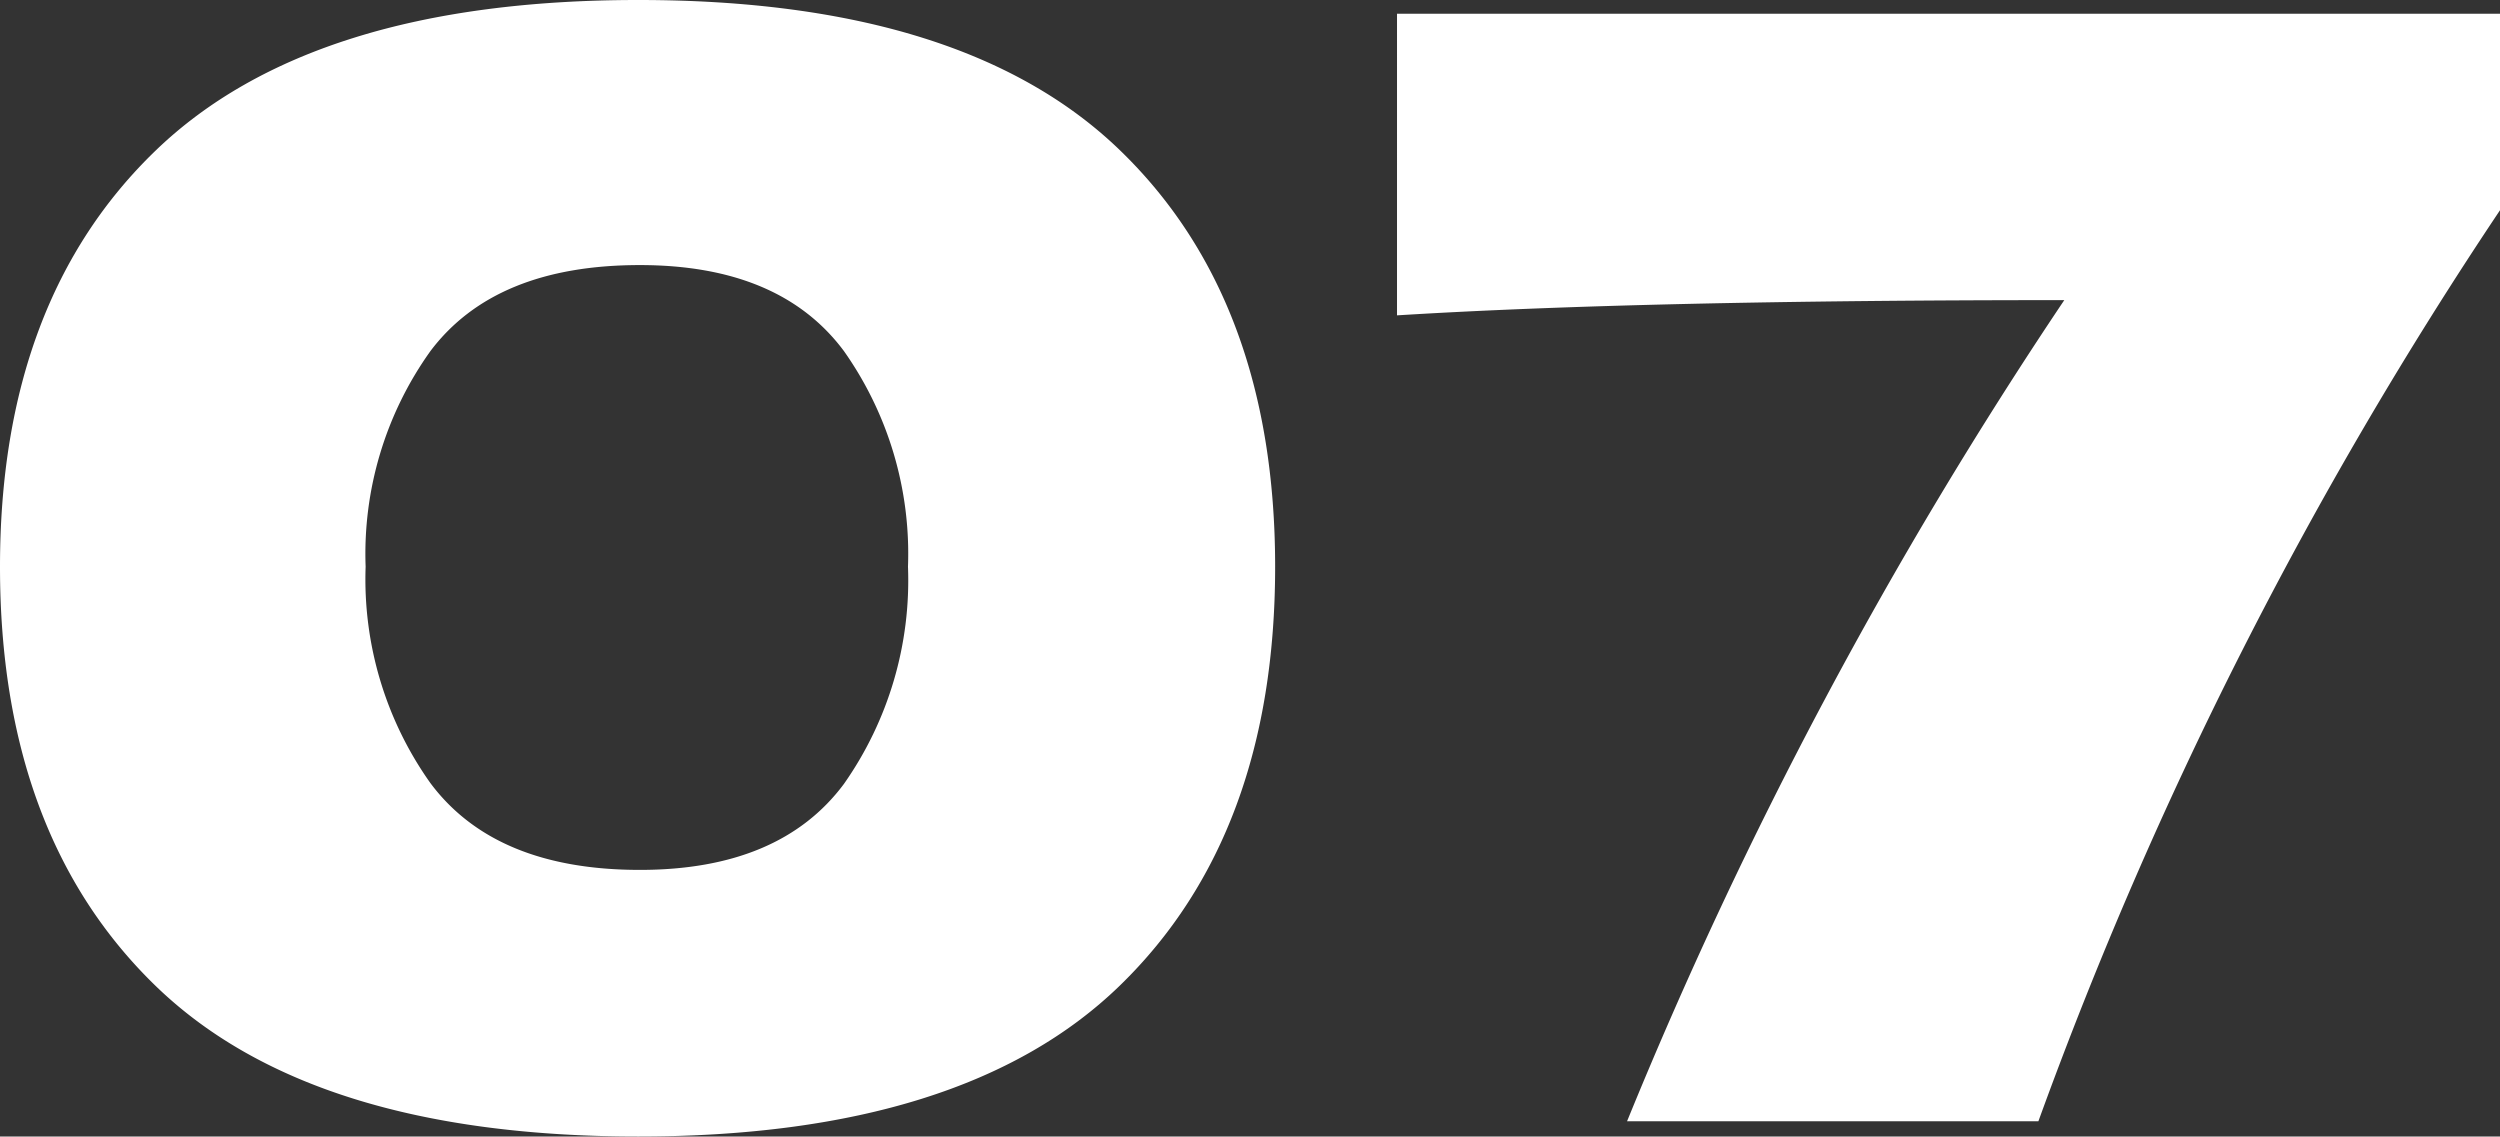 <svg xmlns="http://www.w3.org/2000/svg" width="65.64" height="29.84" viewBox="0 0 65.64 29.84">
  <rect x="0" y="0" width="65.64" height="29.84" fill="#333333" stroke="none"/>
  <path id="パス_1075" data-name="パス 1075" d="M-15.52.4q-8.6,0-12.68-3.96t-4.08-11q0-7,4.1-10.94t12.66-3.94q8.56,0,12.64,3.94T1.2-14.56q0,7.04-4.08,11T-15.52.4Zm.04-7q3.68,0,5.36-2.26a9.294,9.294,0,0,0,1.68-5.7,9.226,9.226,0,0,0-1.68-5.66q-1.68-2.26-5.36-2.26-3.8,0-5.5,2.26a9.15,9.15,0,0,0-1.7,5.66,9.237,9.237,0,0,0,1.7,5.68Q-19.28-6.6-15.48-6.6ZM4.4-29.08H33.36v5.16A111.019,111.019,0,0,0,21.24,0H10.44A119.921,119.921,0,0,1,21.92-21.56q-11.08,0-17.52.4Z" transform="translate(32.28 29.44)" fill="#fff"/>
</svg>
